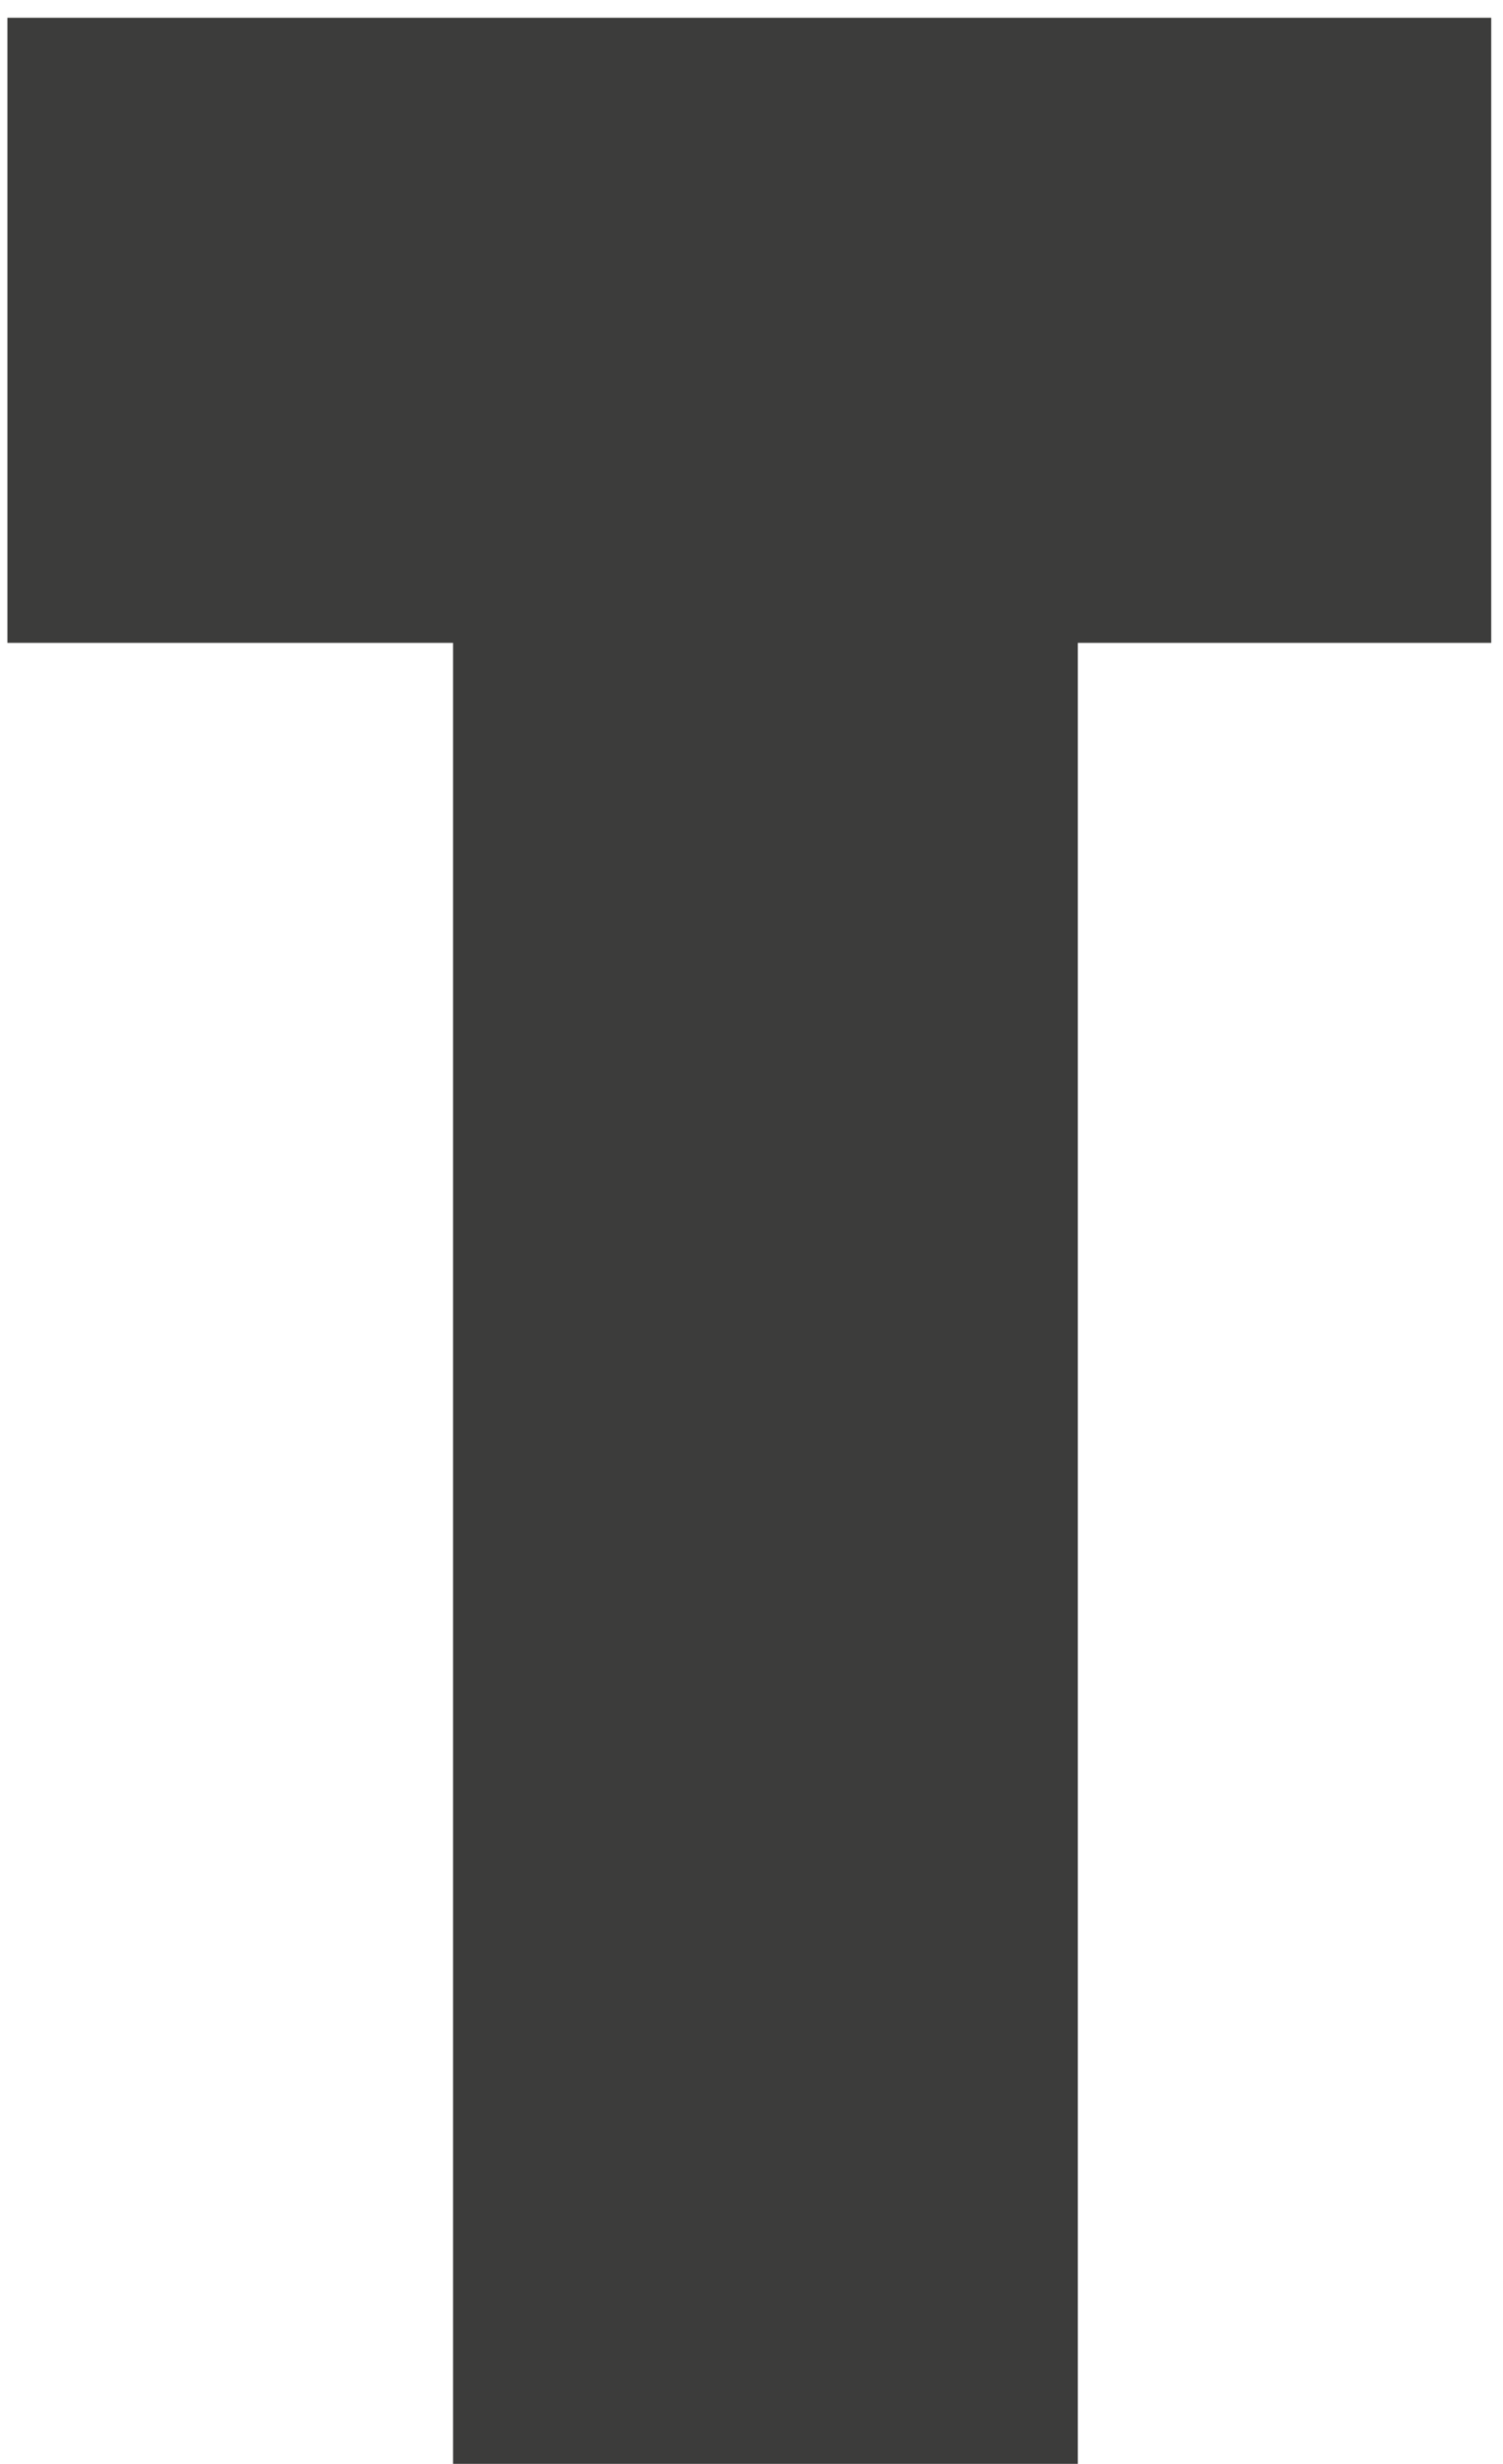 <?xml version="1.0" encoding="UTF-8"?> <svg xmlns="http://www.w3.org/2000/svg" width="83" height="136" viewBox="0 0 83 136" fill="none"> <path d="M82.35 0.98H0.41V35.48H25.02V135.98H59.52V35.48H82.35V0.98Z" fill="#3C3C3B"></path> </svg> 